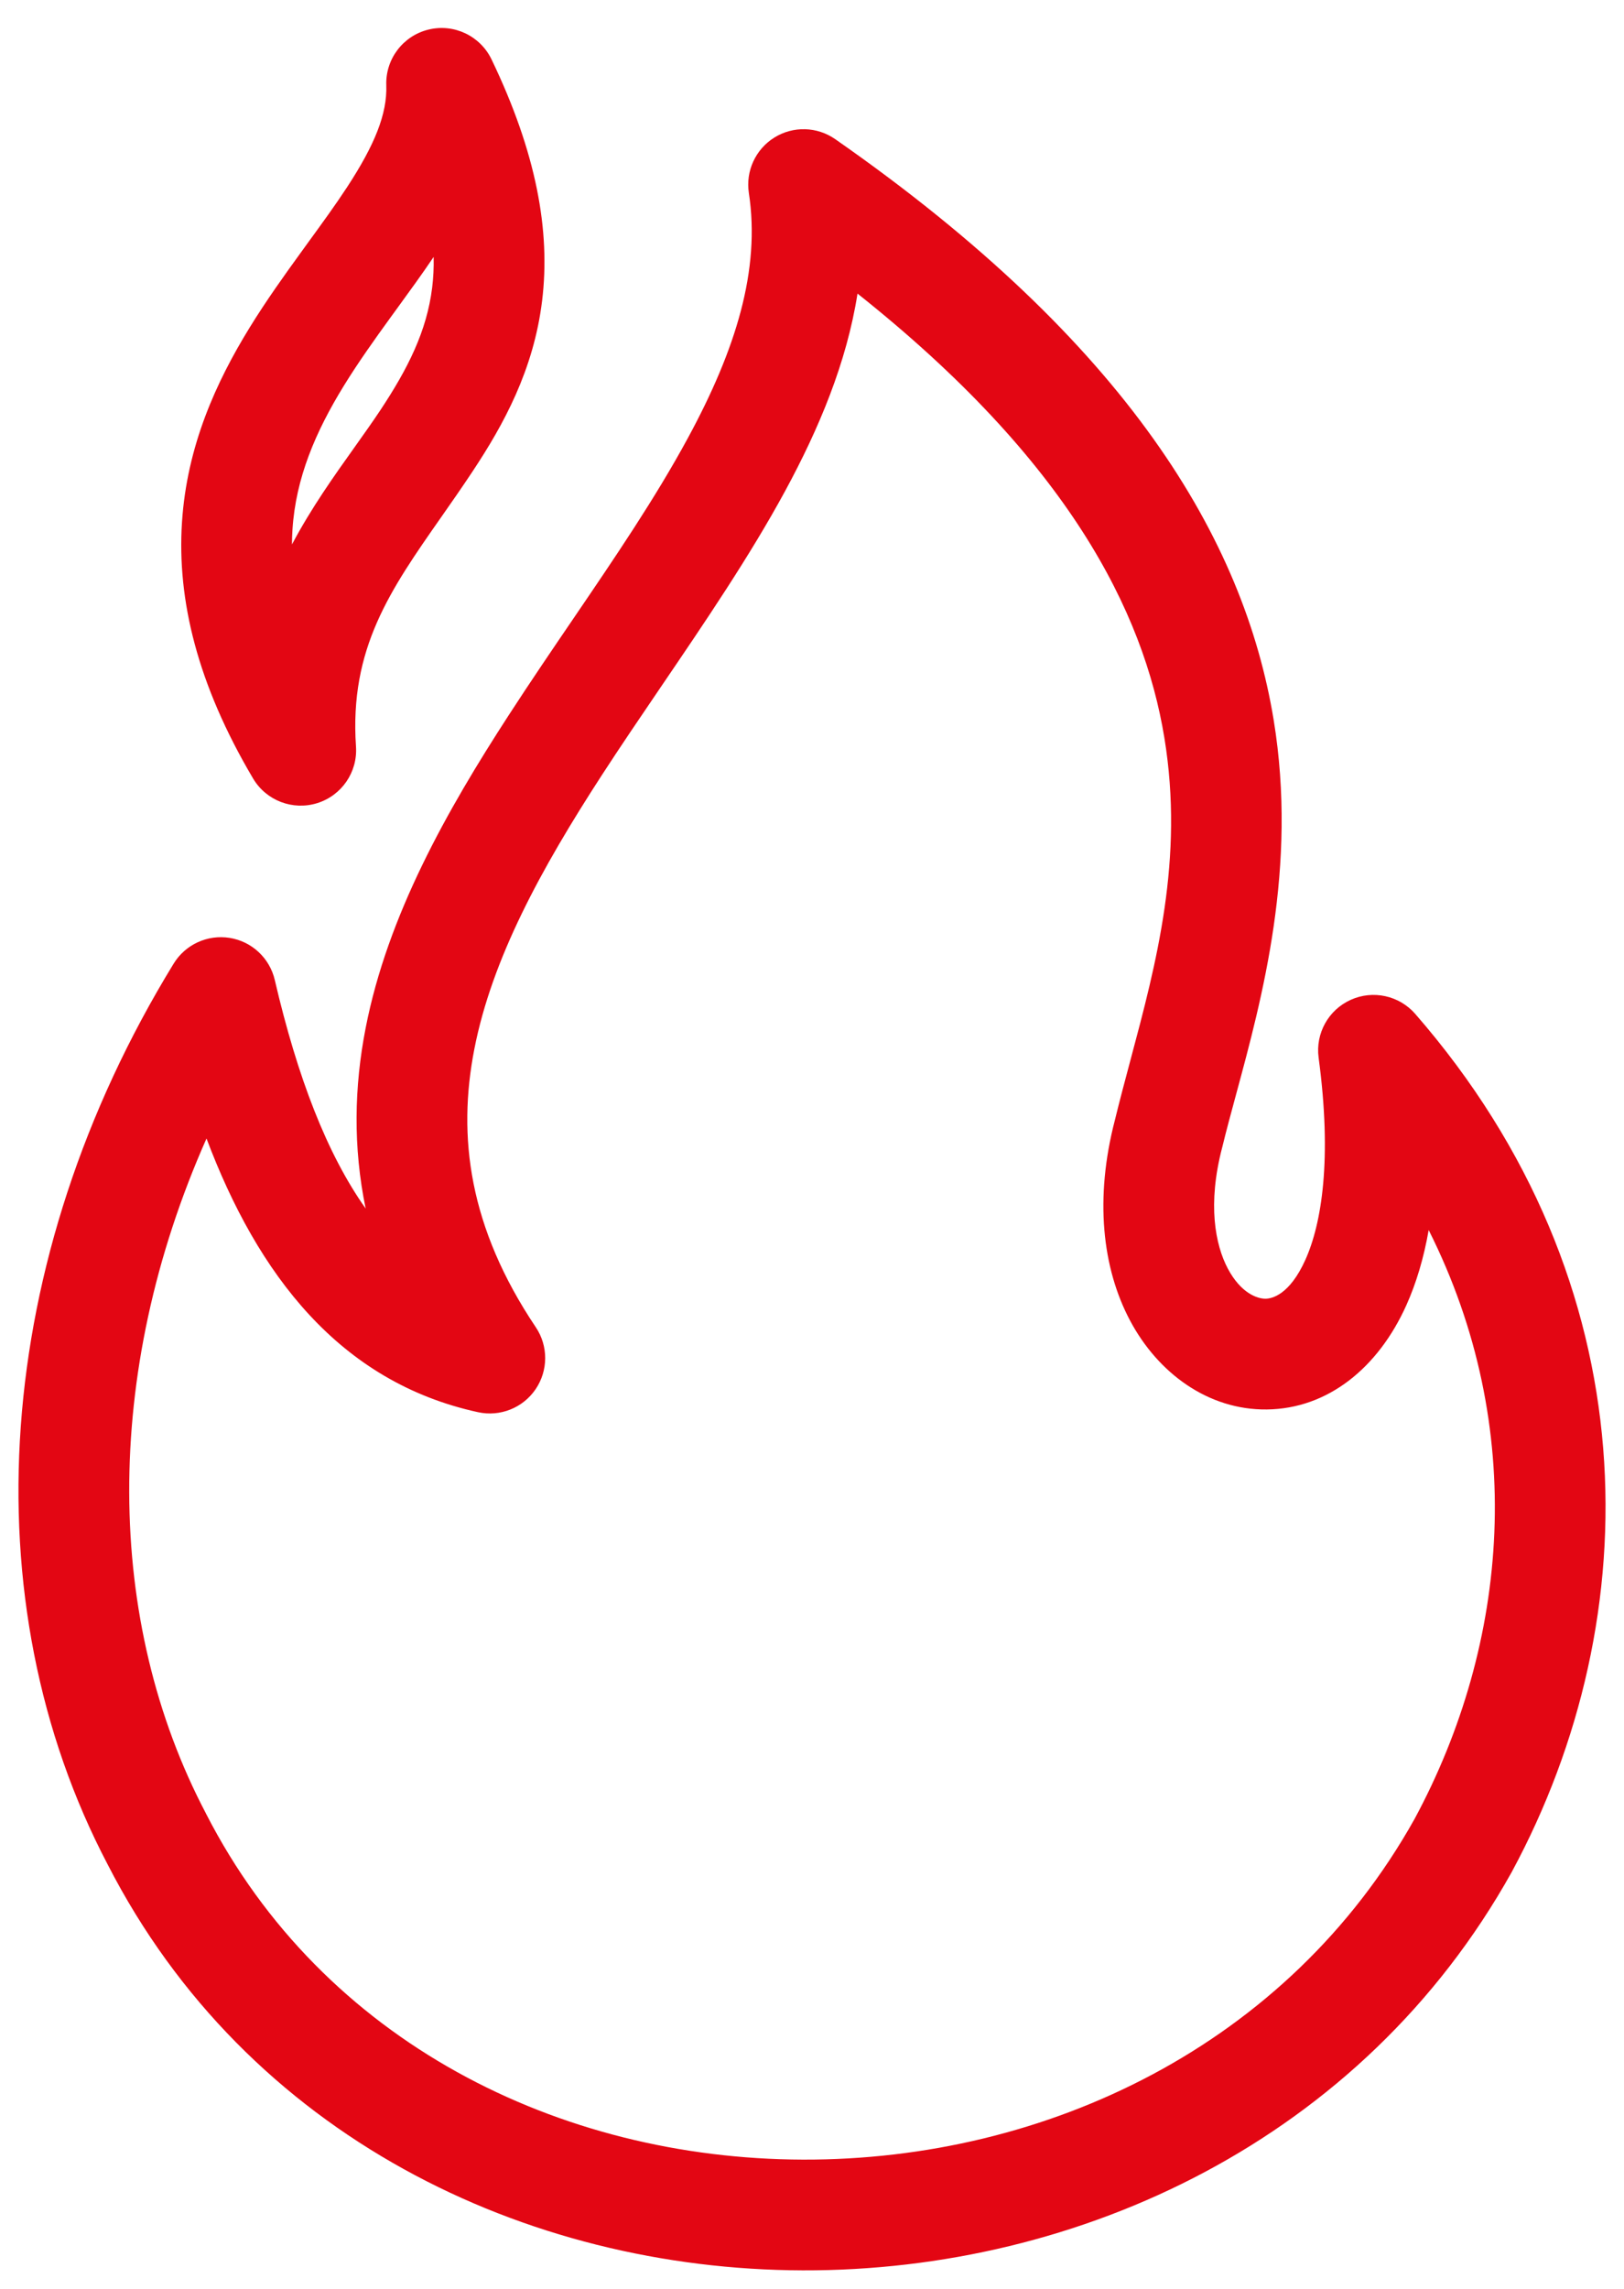 <svg fill="#e30613" height="62" width="44" viewBox="0 0 44 62" xmlns="http://www.w3.org/2000/svg"> <path clip-rule="evenodd" d="M11.607 0.802C12.296 0.632 13.009 0.969 13.317 1.608C14.534 4.139 14.918 6.253 14.688 8.145C14.459 10.024 13.642 11.505 12.803 12.771C12.515 13.206 12.229 13.615 11.954 14.008C10.572 15.984 9.464 17.567 9.645 20.222C9.692 20.915 9.257 21.55 8.593 21.756C7.93 21.962 7.211 21.686 6.857 21.088C5.346 18.535 4.796 16.251 4.93 14.156C5.063 12.078 5.859 10.344 6.762 8.876C7.212 8.145 7.701 7.461 8.156 6.834C8.22 6.745 8.284 6.657 8.347 6.57C8.737 6.034 9.091 5.548 9.406 5.066C10.15 3.928 10.493 3.086 10.466 2.31C10.441 1.601 10.918 0.971 11.607 0.802ZM11.749 6.96C11.435 7.426 11.095 7.892 10.768 8.342C10.706 8.427 10.645 8.512 10.584 8.595C10.133 9.217 9.703 9.822 9.317 10.448C8.55 11.695 8.013 12.947 7.924 14.348C7.915 14.478 7.911 14.611 7.911 14.747C8.436 13.757 9.051 12.894 9.608 12.112C9.855 11.764 10.091 11.433 10.303 11.114C11.047 9.991 11.564 8.975 11.71 7.782C11.741 7.525 11.756 7.252 11.749 6.96ZM20.98 3.726C21.489 3.409 22.138 3.427 22.63 3.77C30.574 9.31 33.708 14.622 34.508 19.501C35.161 23.483 34.196 27.041 33.487 29.657C33.351 30.161 33.223 30.631 33.119 31.062L33.112 31.088C32.712 32.62 32.924 33.719 33.267 34.366C33.621 35.031 34.064 35.182 34.289 35.18C34.461 35.178 34.94 35.076 35.368 34.124C35.807 33.146 36.096 31.407 35.726 28.65C35.638 27.993 35.991 27.357 36.595 27.084C37.198 26.811 37.909 26.966 38.344 27.465C44.7 34.764 44.694 43.79 40.962 50.703L40.952 50.721C36.913 57.961 29.246 61.523 21.746 61.5C14.246 61.477 6.69 57.865 2.918 50.507C-0.833 43.364 -0.206 34.117 4.705 26.103C5.023 25.584 5.623 25.309 6.224 25.406C6.825 25.503 7.307 25.954 7.445 26.547C8.062 29.195 8.862 31.262 9.907 32.737C9.563 31.073 9.595 29.441 9.907 27.845C10.502 24.796 12.104 21.96 13.791 19.361C14.374 18.462 14.96 17.601 15.531 16.762C16.672 15.085 17.753 13.496 18.637 11.866C19.939 9.465 20.607 7.31 20.289 5.226C20.199 4.633 20.471 4.043 20.98 3.726ZM23.233 7.953C22.939 9.823 22.189 11.609 21.275 13.295C20.32 15.057 19.091 16.865 17.9 18.616C17.351 19.424 16.81 20.22 16.308 20.994C14.655 23.541 13.329 25.97 12.851 28.42C12.389 30.787 12.703 33.249 14.517 35.953C14.858 36.461 14.855 37.126 14.511 37.632C14.167 38.138 13.55 38.384 12.952 38.254C9.191 37.435 6.978 34.514 5.595 30.84C2.763 37.225 2.849 43.929 5.577 49.118L5.584 49.133C8.753 55.319 15.161 58.48 21.755 58.5C28.348 58.52 34.904 55.397 38.327 49.269C40.89 44.514 41.397 38.667 38.708 33.32C38.574 34.084 38.37 34.762 38.104 35.354C37.339 37.056 35.975 38.16 34.325 38.18C32.728 38.199 31.371 37.188 30.619 35.775C29.858 34.345 29.657 32.453 30.206 30.343C30.336 29.809 30.481 29.267 30.628 28.716C31.327 26.101 32.085 23.267 31.547 19.986C30.986 16.564 28.945 12.489 23.233 7.953Z" fill-rule="evenodd"></path> </svg>